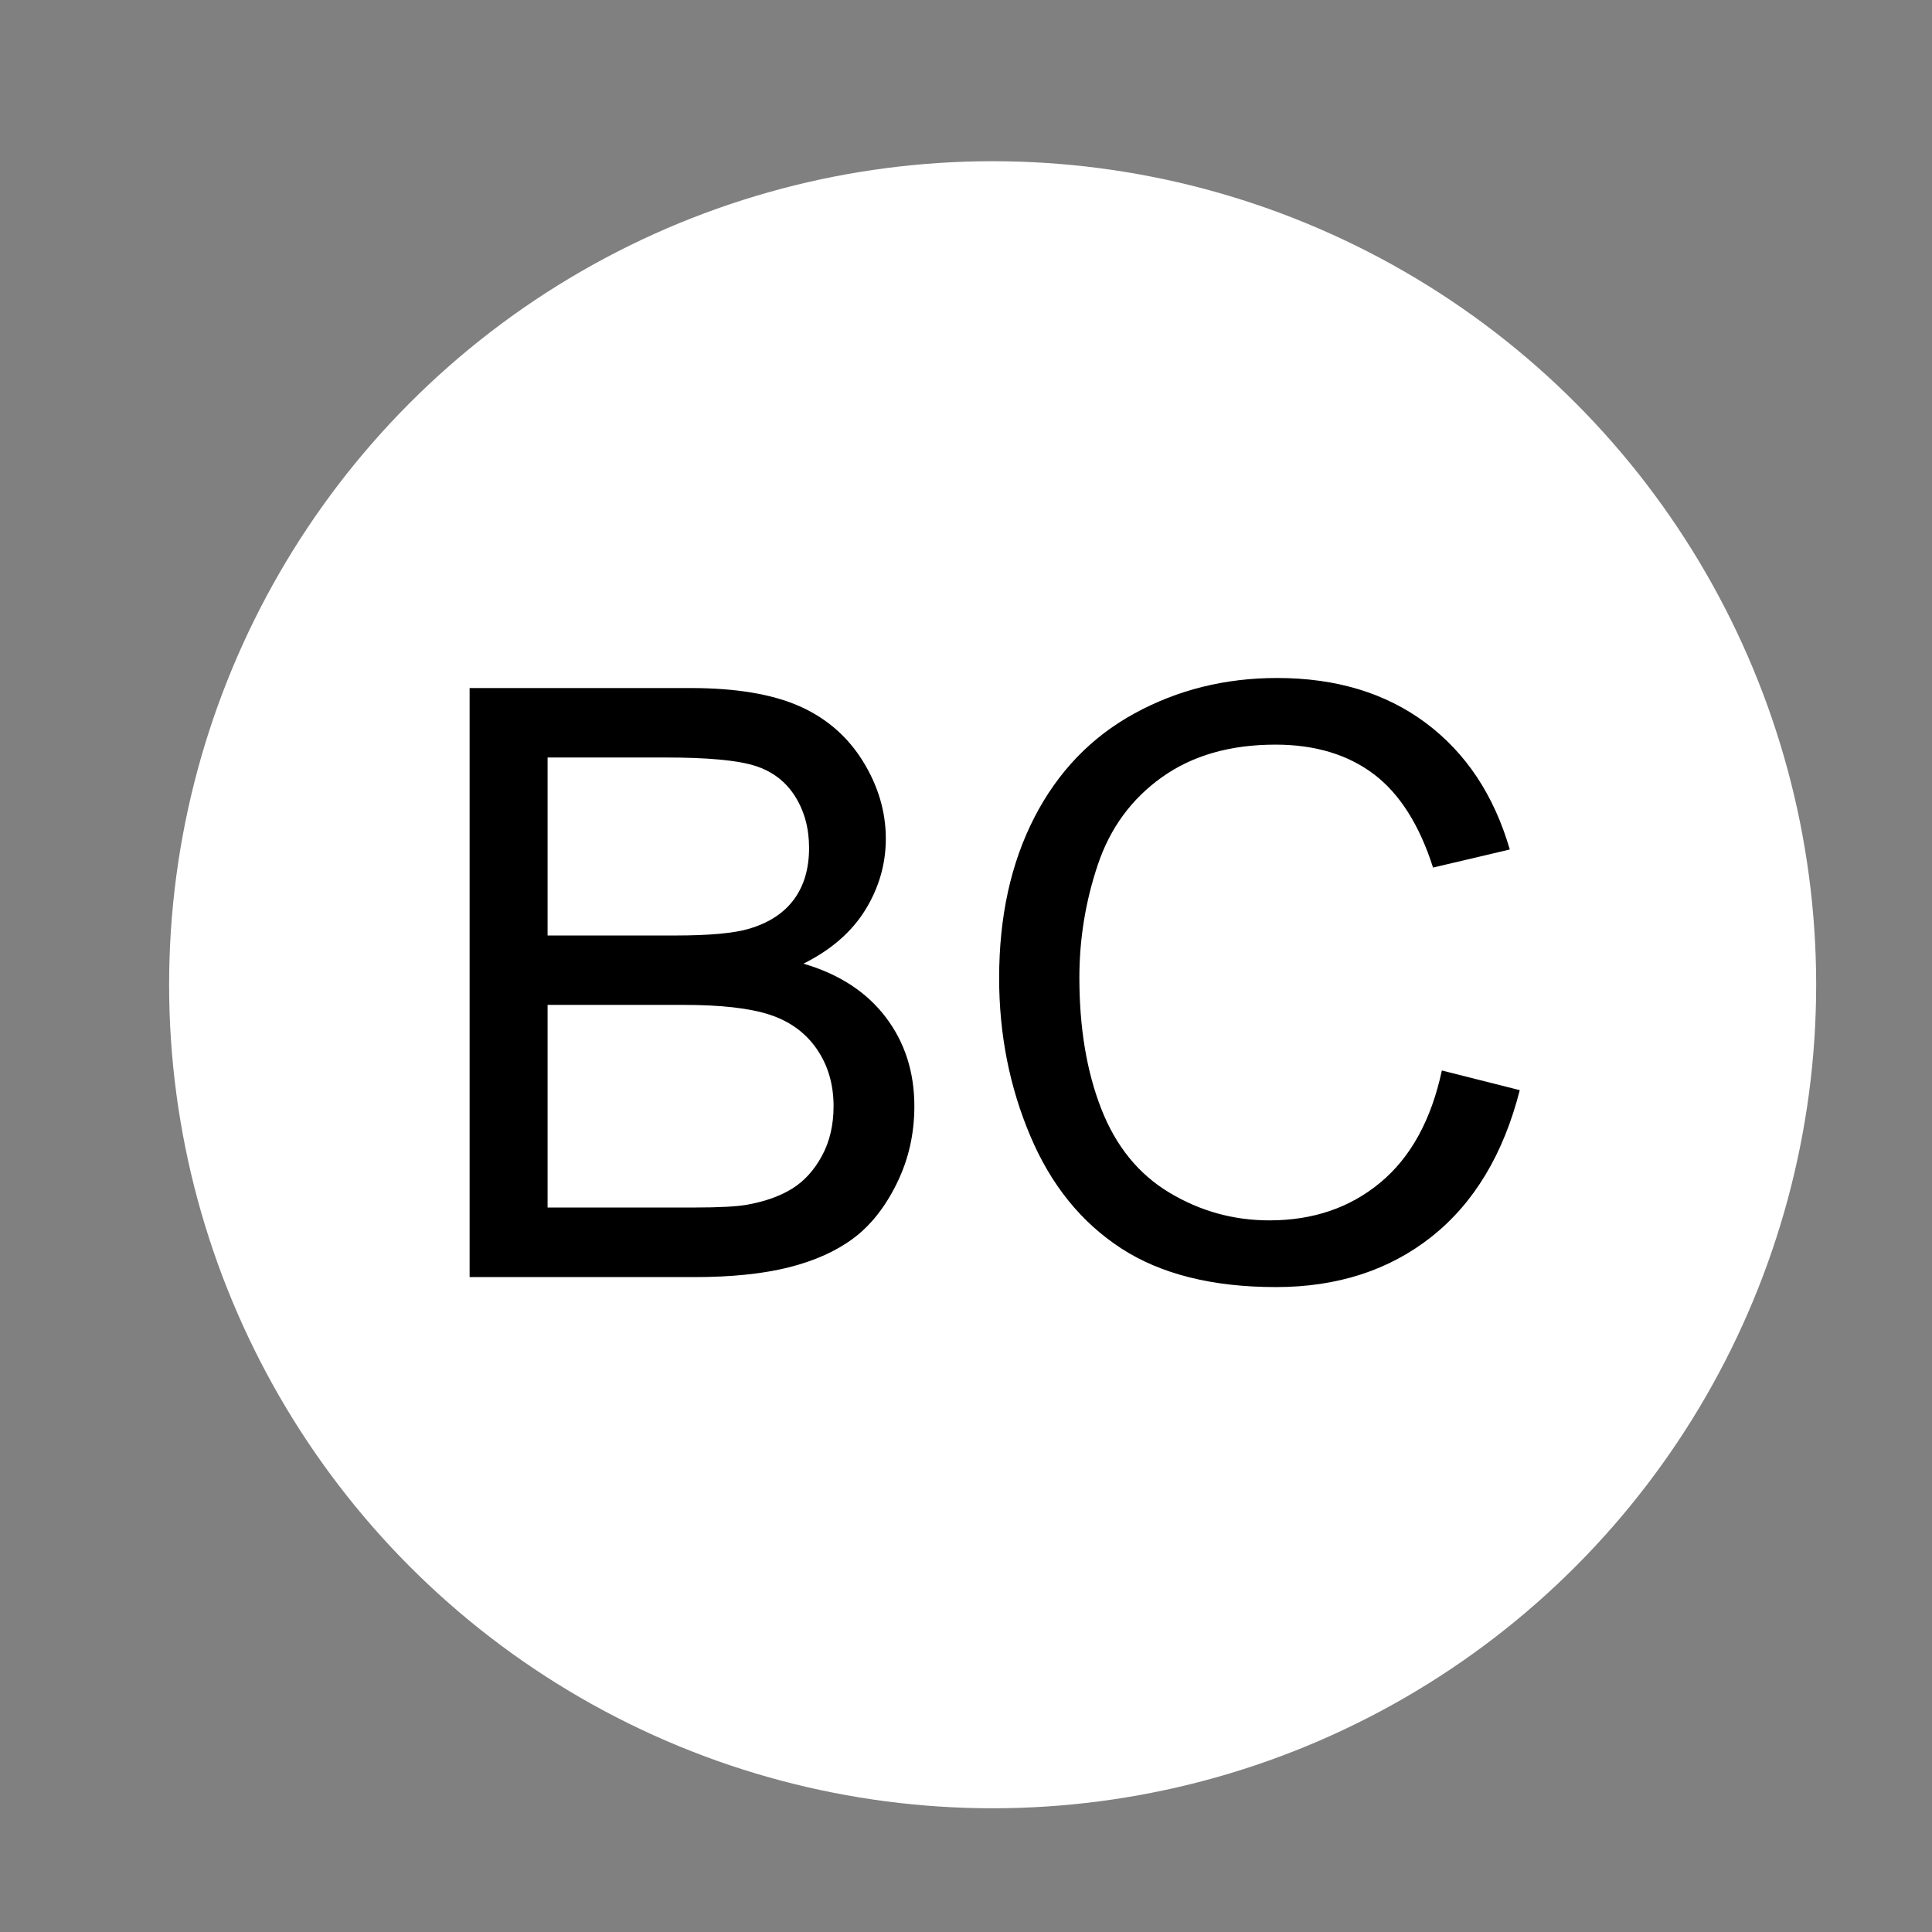 <?xml version="1.0" encoding="utf-8"?>
<!-- Generator: Adobe Illustrator 17.0.0, SVG Export Plug-In . SVG Version: 6.00 Build 0)  -->
<!DOCTYPE svg PUBLIC "-//W3C//DTD SVG 1.1//EN" "http://www.w3.org/Graphics/SVG/1.1/DTD/svg11.dtd">
<svg version="1.1" id="Layer_1" xmlns="http://www.w3.org/2000/svg" xmlns:xlink="http://www.w3.org/1999/xlink" x="0px" y="0px"
	 width="31.542px" height="31.542px" viewBox="0 0 31.542 31.542" enable-background="new 0 0 31.542 31.542" xml:space="preserve">
<rect x="0" y="0" width="31.542" height="31.542" fill="#808080" stroke="none"/>
<circle fill="#FFFFFF" stroke="#FFFFFF" stroke-miterlimit="10" cx="16.206" cy="16.077" r="12.945"/>
<g>
	<path d="M7.667,20.849v-9.616h3.607c0.734,0,1.323,0.098,1.768,0.292c0.443,0.194,0.791,0.494,1.043,0.898
		c0.251,0.404,0.377,0.828,0.377,1.27c0,0.411-0.111,0.798-0.334,1.161c-0.224,0.362-0.561,0.655-1.011,0.879
		c0.582,0.17,1.029,0.461,1.342,0.872s0.469,0.896,0.469,1.456c0,0.45-0.095,0.869-0.285,1.256c-0.19,0.388-0.426,0.686-0.705,0.896
		c-0.28,0.21-0.631,0.369-1.053,0.476c-0.422,0.107-0.939,0.161-1.552,0.161H7.667z M8.94,15.273h2.079
		c0.563,0,0.969-0.037,1.213-0.111c0.324-0.096,0.567-0.256,0.731-0.479s0.246-0.503,0.246-0.84c0-0.319-0.076-0.6-0.229-0.843
		c-0.153-0.242-0.372-0.409-0.656-0.498c-0.284-0.09-0.771-0.135-1.462-0.135H8.94V15.273z M8.94,19.714h2.394
		c0.411,0,0.7-0.016,0.866-0.046c0.293-0.053,0.538-0.141,0.734-0.263c0.197-0.122,0.358-0.301,0.485-0.534
		c0.127-0.234,0.19-0.504,0.19-0.811c0-0.358-0.092-0.67-0.275-0.935s-0.438-0.45-0.765-0.558c-0.325-0.107-0.795-0.161-1.406-0.161
		H8.94V19.714z"/>
	<path d="M23.54,17.477l1.272,0.321c-0.267,1.046-0.747,1.843-1.439,2.392c-0.693,0.549-1.541,0.823-2.542,0.823
		c-1.036,0-1.879-0.211-2.528-0.633c-0.649-0.423-1.144-1.033-1.482-1.834c-0.339-0.8-0.509-1.659-0.509-2.578
		c0-1.001,0.191-1.874,0.574-2.62c0.383-0.745,0.927-1.312,1.633-1.699c0.706-0.387,1.483-0.58,2.332-0.58
		c0.962,0,1.771,0.245,2.427,0.734c0.656,0.49,1.113,1.179,1.371,2.066l-1.253,0.295c-0.223-0.699-0.547-1.209-0.971-1.528
		c-0.424-0.318-0.957-0.479-1.601-0.479c-0.739,0-1.356,0.177-1.853,0.531c-0.497,0.354-0.846,0.83-1.047,1.427
		s-0.302,1.213-0.302,1.847c0,0.817,0.119,1.531,0.358,2.142c0.238,0.609,0.608,1.065,1.111,1.367s1.047,0.453,1.634,0.453
		c0.712,0,1.315-0.206,1.81-0.617S23.366,18.287,23.54,17.477z"/>
</g>
</svg>
